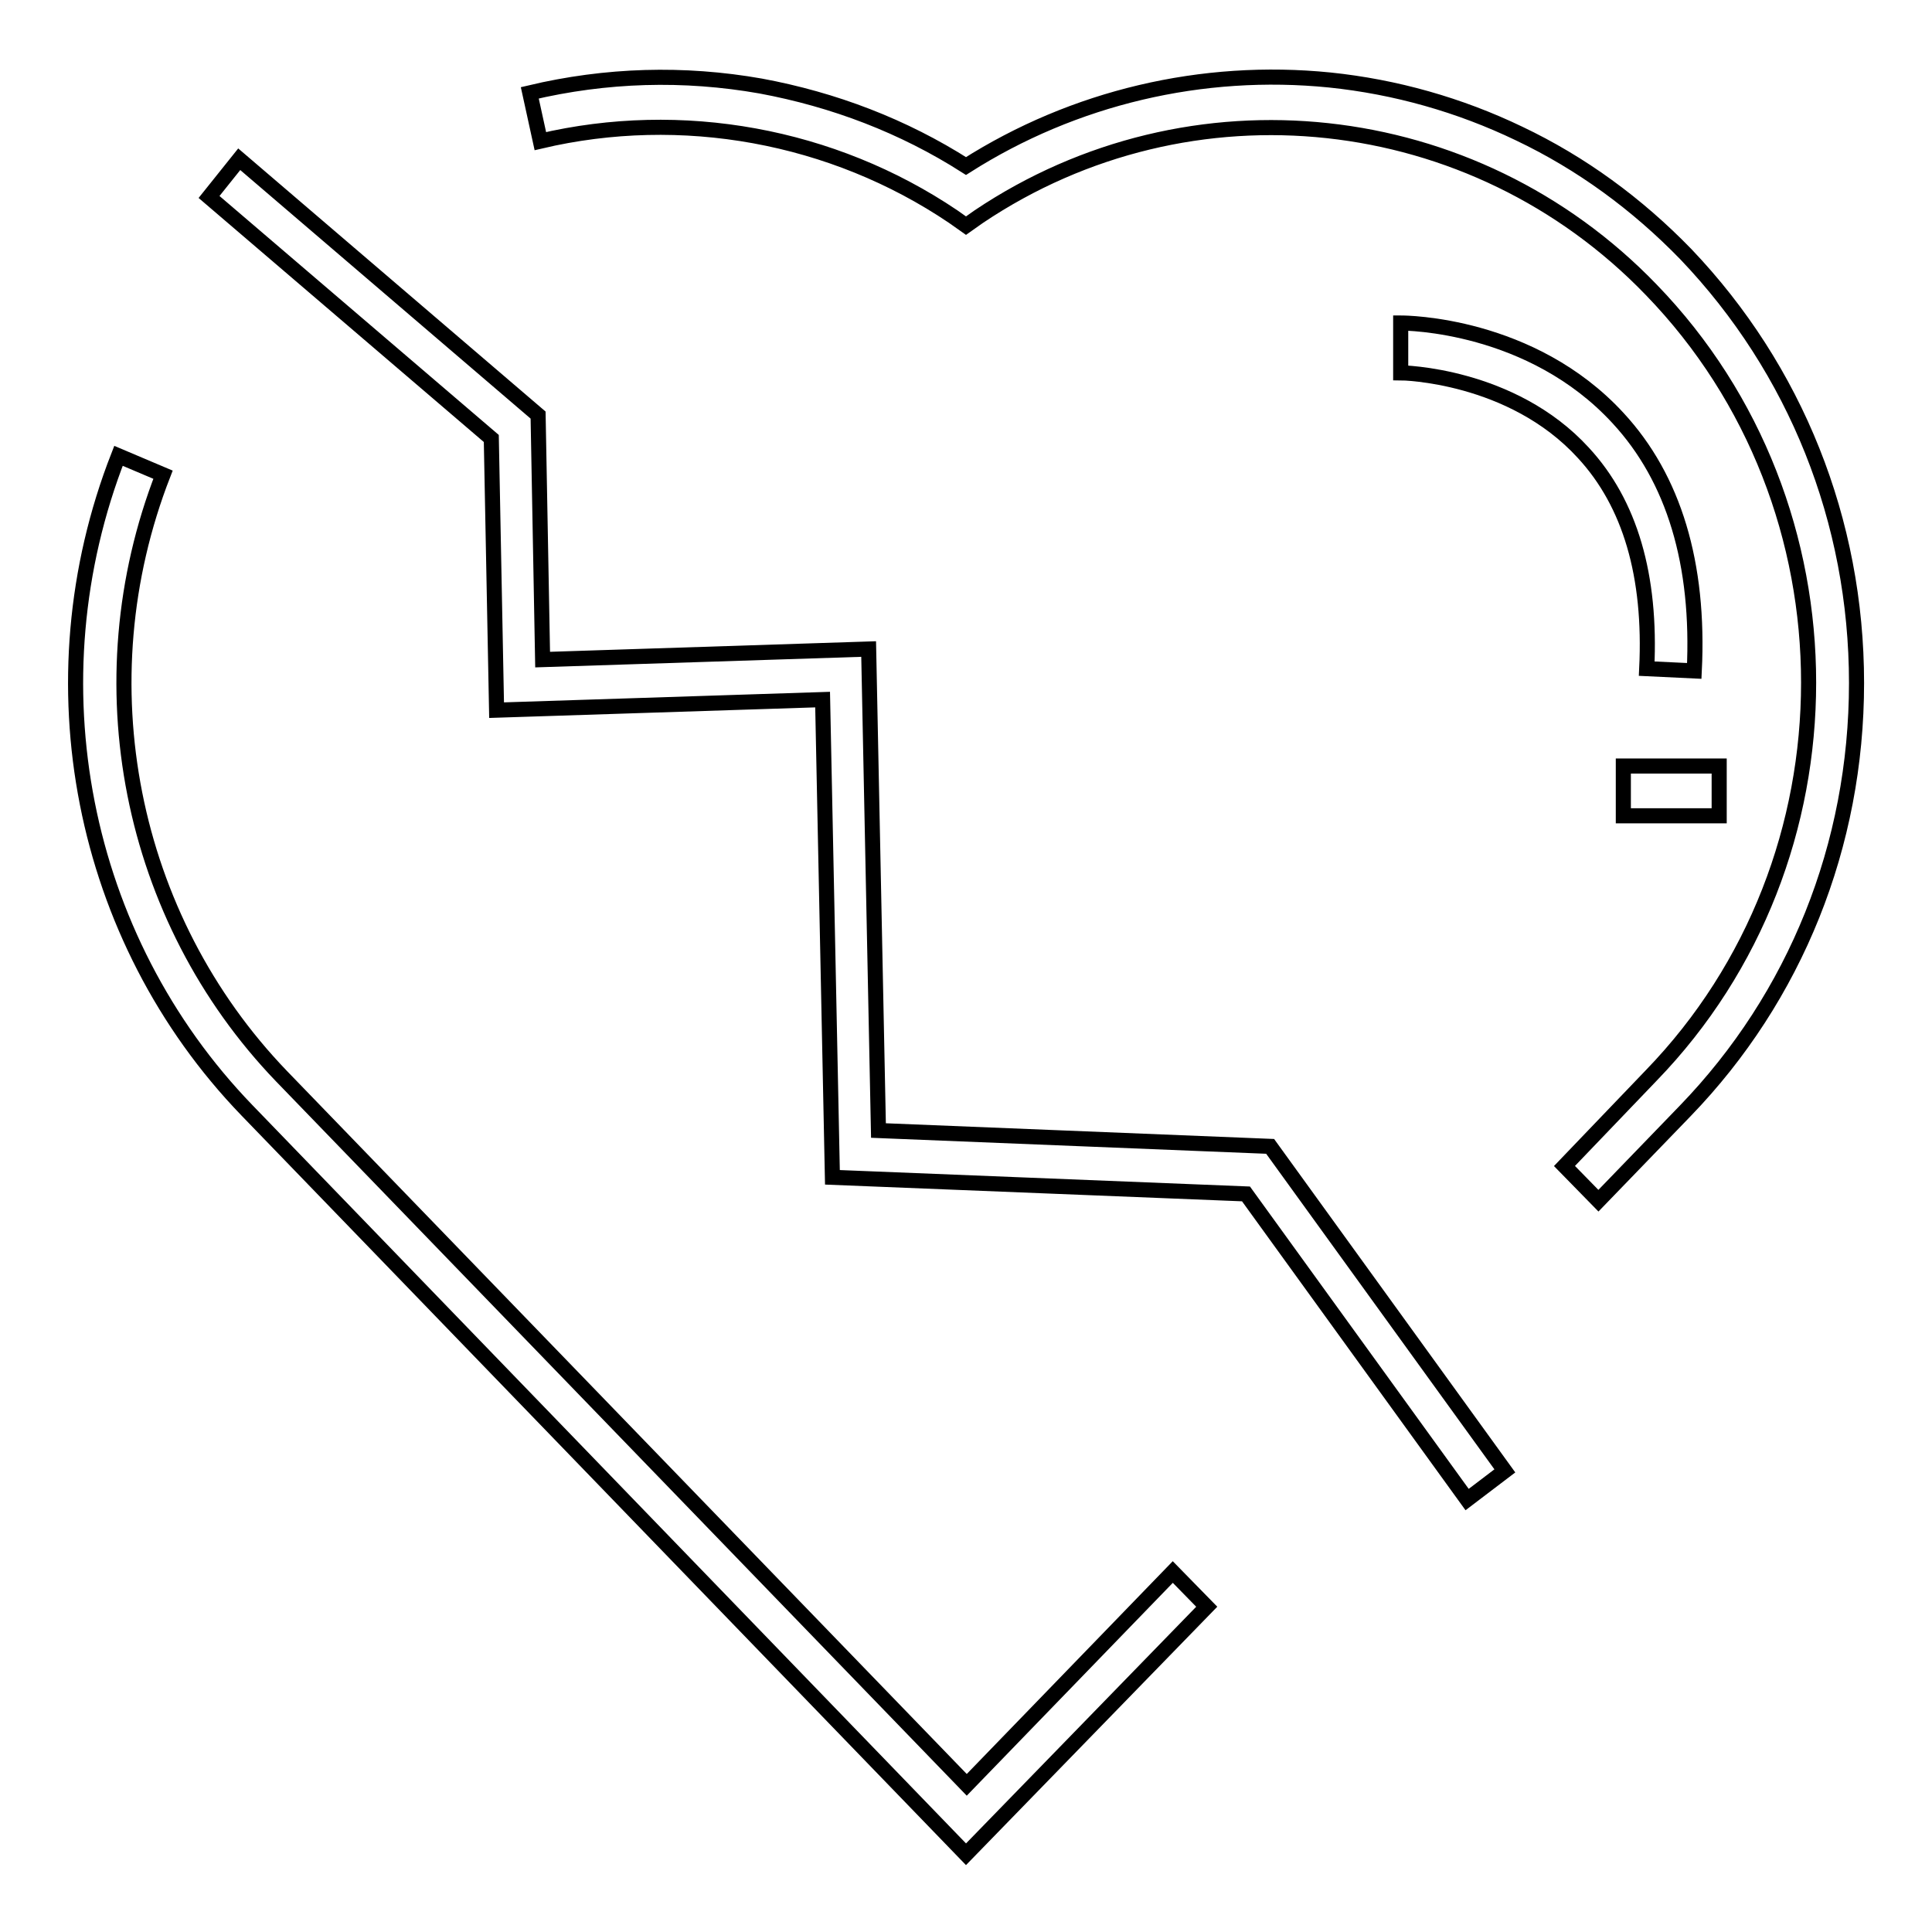 <?xml version="1.0" encoding="utf-8"?>
<!-- Svg Vector Icons : http://www.onlinewebfonts.com/icon -->
<!DOCTYPE svg PUBLIC "-//W3C//DTD SVG 1.1//EN" "http://www.w3.org/Graphics/SVG/1.1/DTD/svg11.dtd">
<svg version="1.1" xmlns="http://www.w3.org/2000/svg" xmlns:xlink="http://www.w3.org/1999/xlink" x="0px" y="0px" viewBox="0 0 256 256" enable-background="new 0 0 256 256" xml:space="preserve">
<g> <path stroke-width="2" fill-opacity="0" stroke="#000000"  d="M128,245.7l-95.3-98.6C10.7,124.3,4,90.3,15.7,60.4l5.9,2.5c-10.7,27.5-4.5,58.7,15.7,79.7l90.8,93.9 l27.3-28.2l4.5,4.6L128,245.7z M211.8,159.1l-4.5-4.6l11.5-12c27.8-28.7,27.8-75.4,0-104.1c-23.6-24.5-61.1-28.5-89.1-9.7l-1.7,1.2 l-1.7-1.2c-16-10.8-36-14.4-54.7-10l-1.4-6.4c10.1-2.4,20.4-2.7,30.6-0.9c9.7,1.8,18.9,5.3,27.2,10.6c14.3-9.1,31.3-13.1,48.2-11.4 c8.7,0.9,17.2,3.3,25.1,7.1c8.2,3.9,15.6,9.3,22.1,16C237.9,48.9,246,69,246,90.5s-8.1,41.6-22.7,56.7L211.8,159.1L211.8,159.1z  M194.4,198.7l-29.3-40.5l-54.8-2.2l-1.3-63.3l-43.2,1.4l-0.7-36l-37.4-32l4-5L71.3,55l0.6,32.4l43.2-1.4l1.3,63.8l51.9,2.1 l31.1,43L194.4,198.7L194.4,198.7z"/> <path stroke-width="2" fill-opacity="0" stroke="#000000"  d="M224.5,88.9l-6.3-0.3c0.6-12.3-2.2-21.9-8.4-28.6c-9.5-10.4-24.1-10.6-24.2-10.6v-6.6 c0.7,0,17.3,0.1,28.8,12.6C221.8,63.4,225.2,74.7,224.5,88.9L224.5,88.9z M215.1,101.5h12.7v6.6h-12.7V101.5z"/></g>
</svg>